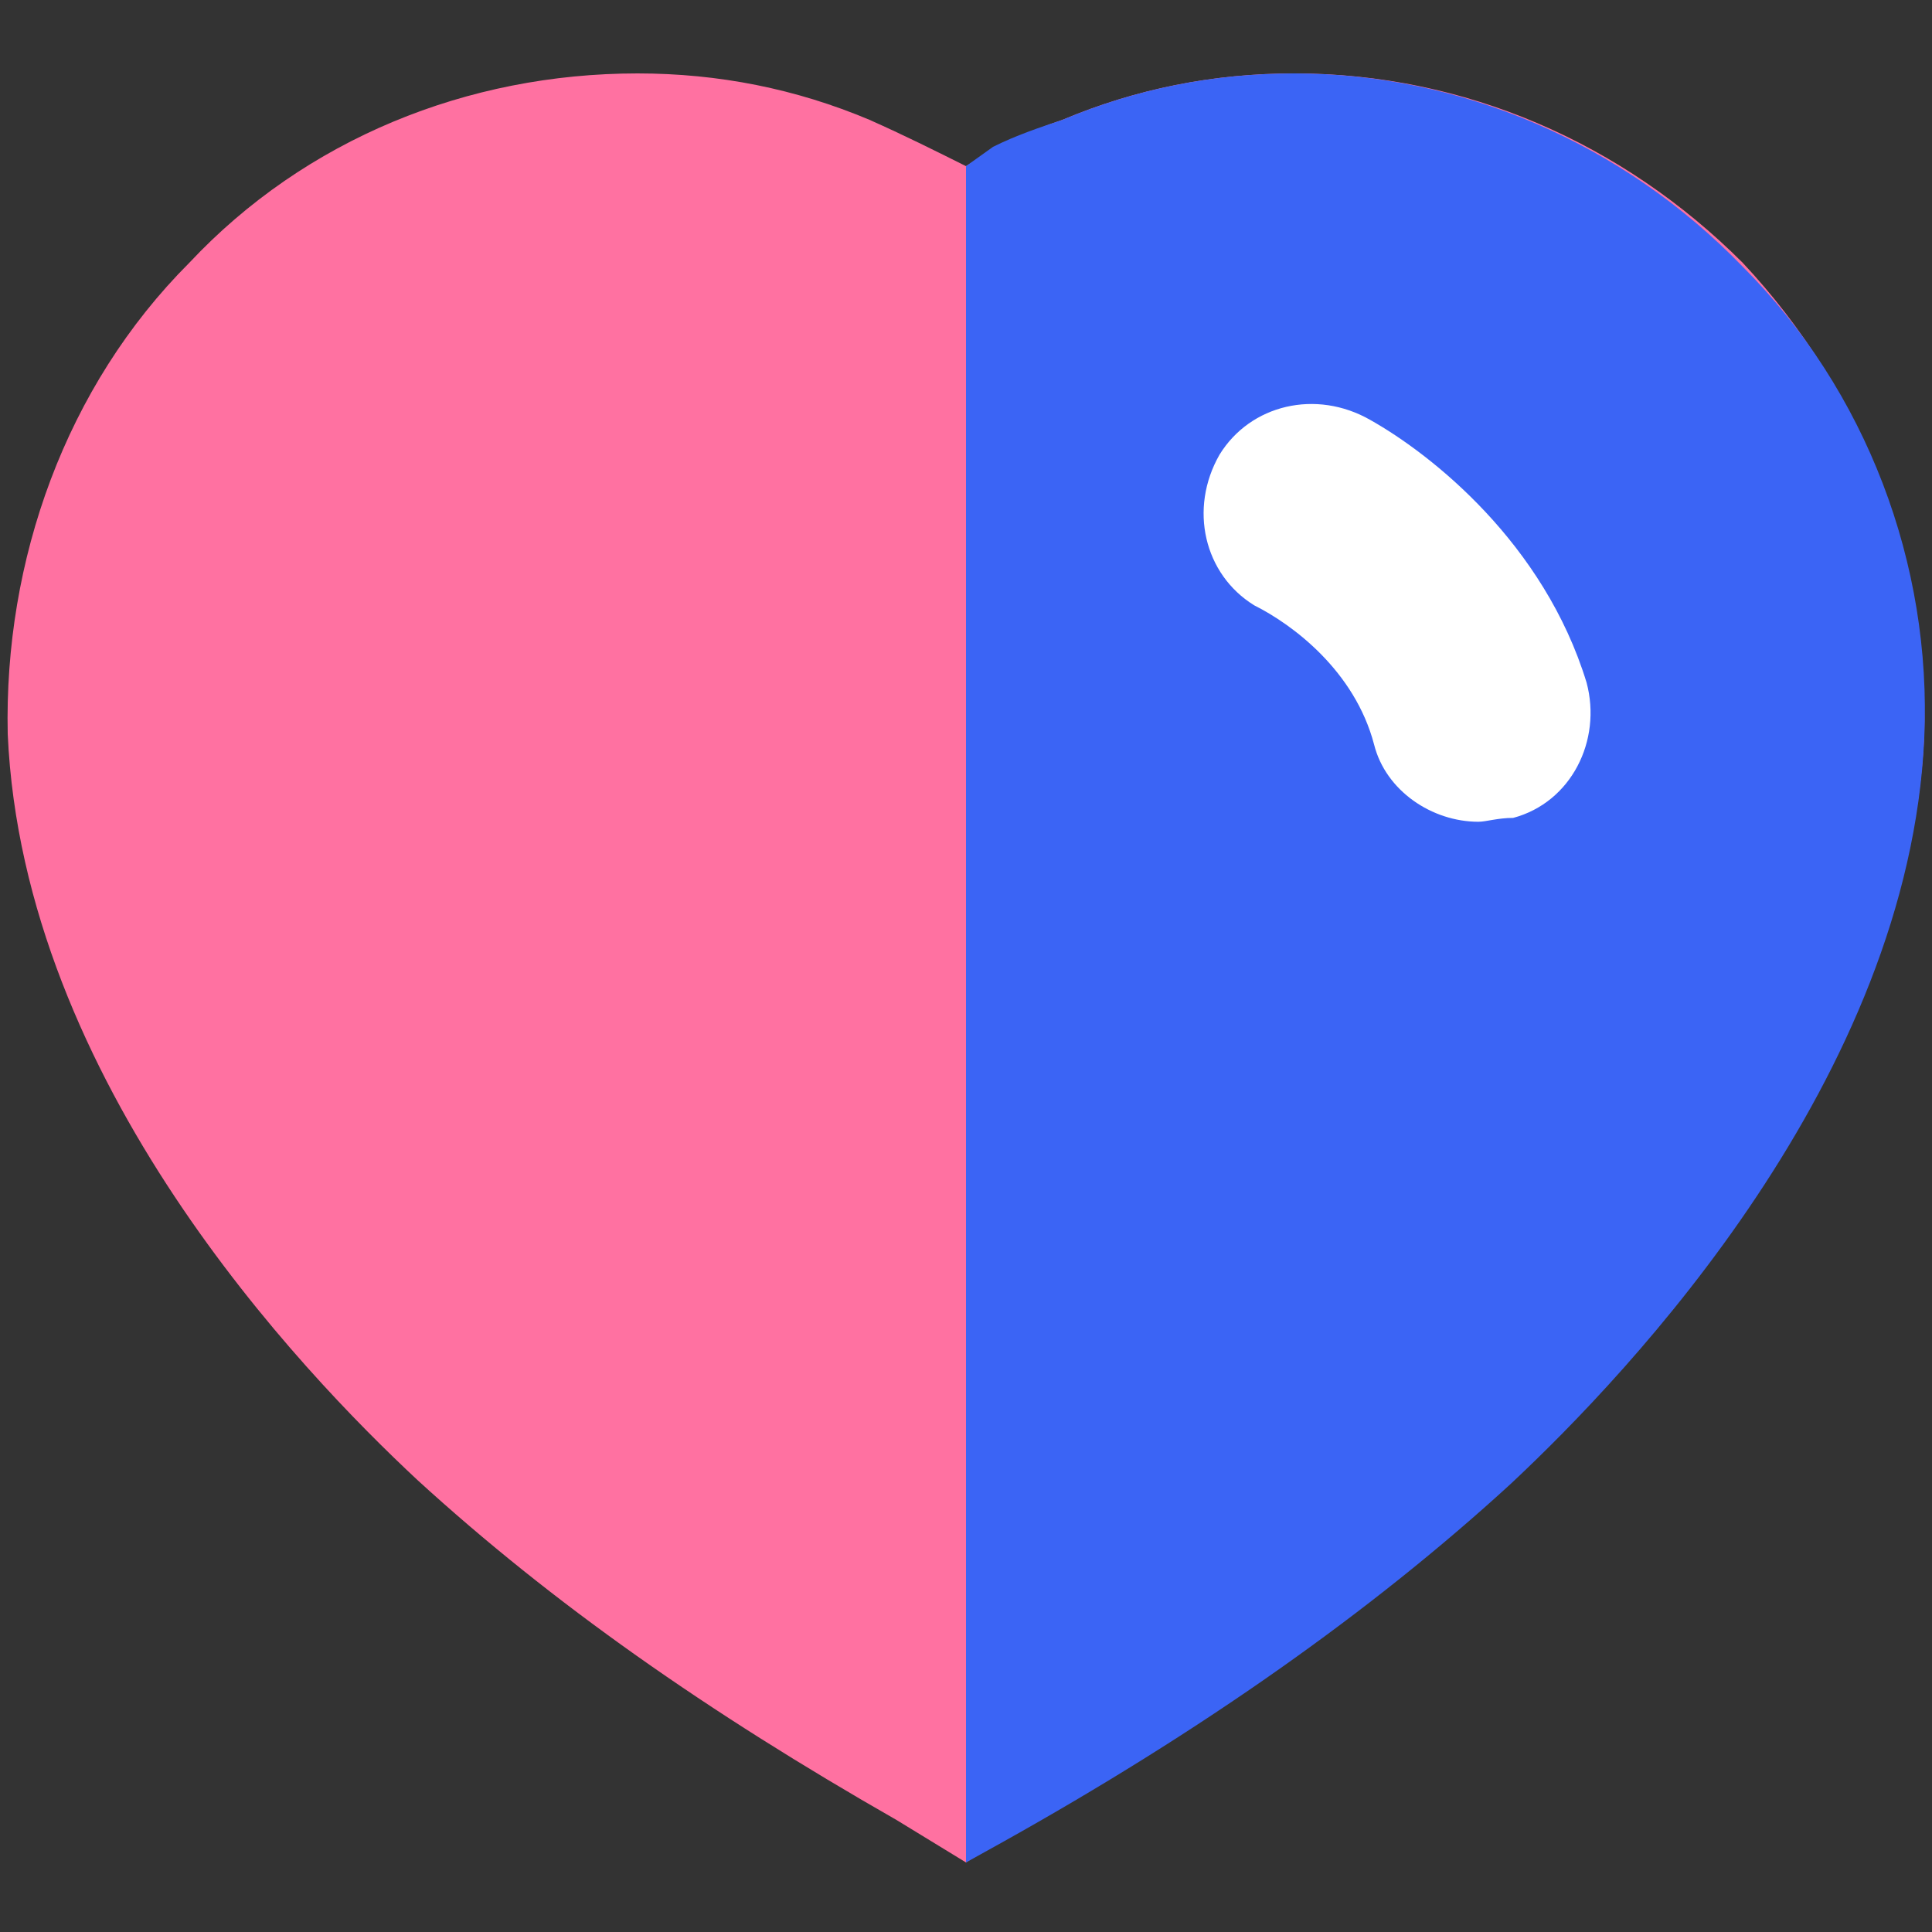 <svg xmlns="http://www.w3.org/2000/svg" viewBox="0 0 50 50"><rect x="0" y="0" width="50" height="50" fill="#333333" stroke="none"/><style>.st0{display:none}.st2{display:inline}.st19{fill:#ff71a1}.st20{fill:#fff}.st21{fill:#3b64f5}.st23{fill:#4464f1}.st26{fill:#fe71a2}</style><g id="Layer_1"><g id="Layer_2_1_" class="st0"><linearGradient id="패스_7545_1_" gradientUnits="userSpaceOnUse" x1="2.091" y1=".32" x2="2.091" y2=".494" gradientTransform="matrix(279.678 0 0 279.662 -559.693 -87.38)"><stop offset="0" stop-color="#9462ff"/><stop offset=".143" stop-color="#865ffa"/><stop offset=".409" stop-color="#645af0"/><stop offset=".766" stop-color="#2d50df"/><stop offset="1" stop-color="#054ad3"/></linearGradient><path id="패스_7545" d="M25 .4c13.6 0 24.7 11.1 24.7 24.7 0 .6 0 1.2-.1 2C48.7 39.7 38 49.8 25 49.8 11.4 49.8.3 38.7.3 25.1S11.3.4 25 .4z" display="inline" fill="url(#패스_7545_1_)"/><g id="그룹_3383" transform="translate(4.245)" class="st2"><g id="그룹_3382" transform="translate(16.135 3.345)"><linearGradient id="패스_7449_1_" gradientUnits="userSpaceOnUse" x1="-38.569" y1="1.023" x2="-38.569" y2=".85" gradientTransform="matrix(238.902 0 0 198.283 9218.737 -171.716)"><stop offset=".001" stop-color="#ffa310"/><stop offset=".238" stop-color="#ffac22"/><stop offset=".713" stop-color="#ffc551"/><stop offset="1" stop-color="#ffd671"/></linearGradient><path id="패스_7449" d="M21.8.6h-1.7v-1c0-1.4-1.1-2.5-2.5-2.5H-8.3c-1.4 0-2.5 1.1-2.5 2.5v1h-1.7c-2.2 0-4 1.8-4 4v3.1c0 4.4 2.9 8.4 7.1 9.8C-7.2 22-3 25.2 2 26.1v2.8H-.7c-.8 0-1.4.6-1.4 1.4v1.8h13.5v-1.8c0-.8-.6-1.4-1.4-1.4H7.3v-2.8c5-.9 9.2-4.1 11.3-8.7 4.2-1.4 7.1-5.3 7.1-9.8v-3c0-2.2-1.7-4-3.9-4zm-34.4 8V5c0-.5.4-.9.9-.9h.9v8.4c-1.2-1-1.8-2.4-1.8-3.9zm1.7 3.9v-1.6c0 .5.1 1.1 0 1.6.1.1.1 0 0 0zm31-1.7v1.6l-.1.1c.1-.5.1-1.1.1-1.7zm1.8-2.2c0 1.5-.6 2.9-1.8 3.9V4.1h.9c.5 0 .9.4.9.9v3.6z" fill="url(#패스_7449_1_)"/></g></g><g id="그룹_3384" transform="translate(20.378 23.114)" class="st2"><linearGradient id="패스_7450_1_" gradientUnits="userSpaceOnUse" x1="-37.846" y1="2.742" x2="-37.724" y2="2.567" gradientTransform="matrix(62.549 0 0 98.139 2383.054 -271.86)"><stop offset="0" stop-color="#ffa10f"/><stop offset=".159" stop-color="#ffa517"/><stop offset=".418" stop-color="#ffb330"/><stop offset=".742" stop-color="#ffc957"/><stop offset=".958" stop-color="#ffda75"/></linearGradient><path id="패스_7450" d="M14.7-1.8l.1-.9.1-.1c.5-.9.8-1.8 1.1-2.7l.2-.6.6.1c2.8 0 5.1-2.3 5.1-5.2v-3.6c0-.5-.4-.9-.9-.9h-4.6v-.7-2.1l-.1-.7h5.5c2.2 0 4 1.8 4 4v3.1c0 5.7-4.6 10.3-10.3 10.3h-.8z" fill="url(#패스_7450_1_)"/><linearGradient id="패스_7451_1_" gradientUnits="userSpaceOnUse" x1="-34.46" y1="1.263" x2="-34.338" y2="1.088" gradientTransform="matrix(62.546 0 0 98.139 2206.575 -271.86)"><stop offset="0" stop-color="#ffa10f"/><stop offset=".386" stop-color="#ffb737"/><stop offset=".917" stop-color="#ffda75"/></linearGradient><path id="패스_7451" d="M-6.2-1.8c-5.7 0-10.3-4.6-10.3-10.3v-3.1c0-2.2 1.8-4 4-4H-7l-.1.7v2.8h-4.6c-.5 0-.9.4-.9.9v3.6c0 2.8 2.3 5.1 5.1 5.2l.7-.1.2.6c.2.9.6 1.8 1.1 2.7l.1.1.1.9h-.9z" fill="url(#패스_7451_1_)"/></g><linearGradient id="사각형_3976_1_" gradientUnits="userSpaceOnUse" x1="6.982" y1="6.928" x2="6.982" y2="7.159" gradientTransform="matrix(30.122 0 0 30.655 -185.352 -186.83)"><stop offset="0" stop-color="#ffac1e"/><stop offset=".66" stop-color="#ffae22"/><stop offset="1" stop-color="#ffda77"/></linearGradient><path id="사각형_3976" display="inline" fill="url(#사각형_3976_1_)" d="M22.3 26.8h5.3v5.4h-5.3z"/><linearGradient id="패스_7452_1_" gradientUnits="userSpaceOnUse" x1="2.863" y1="1.507" x2="2.863" y2="1.669" gradientTransform="matrix(121.419 0 0 81.296 -322.677 -87.308)"><stop offset="0" stop-color="#80e9d6"/><stop offset=".061" stop-color="#7ee5d9"/><stop offset=".666" stop-color="#6cc5f4"/><stop offset="1" stop-color="#66b9ff"/></linearGradient><path id="패스_7452" d="M33.6 35.4l-17.3.1c-1.1 0-2.1.9-2.1 2.1v9.8c3.4 1.6 7.1 2.5 10.8 2.5s7.3-.8 10.7-2.4v-9.9c0-1.2-1-2.2-2.1-2.2z" display="inline" fill="url(#패스_7452_1_)"/><linearGradient id="패스_7453_1_" gradientUnits="userSpaceOnUse" x1="4.175" y1="2.924" x2="4.017" y2="2.924" gradientTransform="matrix(38.329 0 0 49.235 -118.165 -100.929)"><stop offset=".027" stop-color="#7fe8d7"/><stop offset=".526" stop-color="#73d2e9"/><stop offset="1" stop-color="#66baff"/></linearGradient><path id="패스_7453" d="M40.4 38.7h-4.7v8.7c2.5-1.2 4.8-2.8 6.8-4.8v-1.8c-.1-1.2-1-2.1-2.1-2.1z" display="inline" fill="url(#패스_7453_1_)"/><linearGradient id="패스_7454_1_" gradientUnits="userSpaceOnUse" x1="7.574" y1="3.333" x2="7.723" y2="3.333" gradientTransform="matrix(37.576 0 0 43.458 -276.407 -101.416)"><stop offset="0" stop-color="#7febd5"/><stop offset=".269" stop-color="#7be5d9"/><stop offset=".609" stop-color="#72d5e7"/><stop offset=".986" stop-color="#62bcfe"/><stop offset="1" stop-color="#62bbff"/></linearGradient><path id="패스_7454" d="M7.6 41.8v.8c1.9 1.9 4.2 3.5 6.6 4.7v-7.7l-4.6.1c-1.1 0-2 .9-2 2.1z" display="inline" fill="url(#패스_7454_1_)"/><linearGradient id="패스_7455_1_" gradientUnits="userSpaceOnUse" x1="2.443" y1="1.391" x2="2.443" y2="1.219" gradientTransform="matrix(175.21 0 0 165.381 -402.983 -201.275)"><stop offset=".019" stop-color="#ffa310"/><stop offset=".252" stop-color="#ffac22"/><stop offset=".718" stop-color="#ffc551"/><stop offset="1" stop-color="#ffd671"/></linearGradient><path id="패스_7455" d="M9.5 16.3V3C9.5 1.6 10.6.5 12 .5h26c1.4 0 2.5 1.1 2.5 2.5v11.2c0 8.5-6.9 15.5-15.5 15.5-8.5 0-15.5-6.9-15.5-15.5v2.1z" display="inline" fill="url(#패스_7455_1_)"/><linearGradient id="패스_7459_1_" gradientUnits="userSpaceOnUse" x1="3.014" y1="4.327" x2="3.156" y2="4.524" gradientTransform="matrix(106.407 0 0 61.396 -306.911 -254.555)"><stop offset="0" stop-color="#ff7125"/><stop offset=".178" stop-color="#ff8c3c"/><stop offset=".35" stop-color="#ff9f4d"/><stop offset=".468" stop-color="#ffa754"/></linearGradient><path id="패스_7459" d="M32.4 20.3H16.3c-.4 0-.7-.3-.7-.7l-1.3-9.4c0-.4.3-.7.7-.7.2 0 .3.1.4.2L32.9 19c.3.2.4.7.1 1-.1.2-.3.3-.6.3z" display="inline" opacity=".4" fill="url(#패스_7459_1_)"/><linearGradient id="패스_7460_1_" gradientUnits="userSpaceOnUse" x1="1.929" y1="4.389" x2="2.121" y2="4.389" gradientTransform="matrix(106.411 0 0 61.396 -292.656 -254.555)"><stop offset="0" stop-color="#ff7125"/><stop offset=".241" stop-color="#ff8c3c"/><stop offset=".474" stop-color="#ff9f4d"/><stop offset=".633" stop-color="#ffa754"/></linearGradient><path id="패스_7460" d="M17.6 20.3h16.1c.4 0 .7-.3.7-.7l1.3-9.4c0-.4-.3-.7-.7-.7-.2 0-.3.1-.4.2L17.2 19c-.1 0-.1.1-.1.1-.3.3-.2.7 0 1 .1.1.3.2.5.2z" display="inline" opacity=".6" fill="url(#패스_7460_1_)"/><linearGradient id="패스_7461_1_" gradientUnits="userSpaceOnUse" x1="3.071" y1="4.043" x2="3.248" y2="4.043" gradientTransform="matrix(99.218 0 0 66.521 -288.368 -254.556)"><stop offset="0" stop-color="#ff7125"/><stop offset=".336" stop-color="#ff8c3c"/><stop offset=".661" stop-color="#ff9f4d"/><stop offset=".883" stop-color="#ffa754"/></linearGradient><path id="패스_7461" d="M24.5 8.9l-8.1 11.4h17.5L25.7 8.9c-.2-.3-.6-.5-.9-.3-.1 0-.2.2-.3.3z" display="inline" fill="url(#패스_7461_1_)"/><g class="st2"><linearGradient id="패스_7462-2_1_" gradientUnits="userSpaceOnUse" x1="6.463" y1="9.493" x2="6.463" y2="9.697" gradientTransform="matrix(33.283 0 0 28.895 -190.105 -260.93)"><stop offset="0" stop-color="#fff7eb"/><stop offset=".47" stop-color="#fff4e3"/><stop offset="1" stop-color="#ffefd4"/></linearGradient><path id="패스_7462-2" d="M27.8 14h-1.3l-1.4 2s-.1.1-.1 0l-1.5-2h-1.3c-.1 0-.1 0-.1.1V19c0 .1 0 .1.1.1h1.4c.1 0 .1 0 .1-.1v-2.1c0-.1 0-.1.1-.1h.1l1.1 1.3h.1l1.1-1.3h.1V19.1c0 .1 0 .1.1.1h1.4c.1 0 .1 0 .1-.1l-.1-5.1c.1.1.1 0 0 0z" fill="url(#패스_7462-2_1_)"/></g><linearGradient id="사각형_3978_1_" gradientUnits="userSpaceOnUse" x1="3.11" y1="23.111" x2="3.11" y2="23.379" gradientTransform="matrix(102.592 0 0 11.349 -294.057 -242.097)"><stop offset="0" stop-color="#ff7125"/><stop offset=".38" stop-color="#ff8c3c"/><stop offset=".748" stop-color="#ff9f4d"/><stop offset="1" stop-color="#ffa754"/></linearGradient><path id="사각형_3978" d="M16.9 20.5H33c.6 0 1 .4 1 1s-.4 1-1 1H16.9c-.6 0-1-.4-1-1s.5-1 1-1z" display="inline" fill="url(#사각형_3978_1_)"/><g class="st2"><linearGradient id="패스_7463-2_1_" gradientUnits="userSpaceOnUse" x1="7.584" y1="12.735" x2="7.584" y2="12.589" gradientTransform="matrix(27.152 0 0 25.9 -180.9 -322.191)"><stop offset="0" stop-color="#ff7125"/><stop offset=".336" stop-color="#ff8c3c"/><stop offset=".661" stop-color="#ff9f4d"/><stop offset=".883" stop-color="#ffa754"/></linearGradient><path id="패스_7463-2" d="M25.1 3.8l.6 1.2c.1.1.2.2.3.2l1.3.2c.1 0 .1.1.1.2v.1l-.9.9c-.1.1-.1.2-.1.3l.2 1.3c0 .1 0 .2-.1.2h-.1l-1.2-.6c-.1-.1-.2-.1-.3 0l-1.2.6c-.1 0-.2 0-.2-.1v-.1l.2-1.3c0-.1 0-.2-.1-.3l-.9-.9c-.1-.1-.1-.1 0-.2h.1l1.2-.3c.1 0 .2-.1.3-.2l.6-1.2c0-.1.1-.1.2 0z" fill="url(#패스_7463-2_1_)"/></g><g class="st2"><linearGradient id="패스_7464-2_1_" gradientUnits="userSpaceOnUse" x1="7.772" y1="17.157" x2="7.772" y2="17.017" gradientTransform="matrix(18.164 0 0 18.908 -105.197 -316.002)"><stop offset="0" stop-color="#ff7125"/><stop offset=".336" stop-color="#ff8c3c"/><stop offset=".661" stop-color="#ff9f4d"/><stop offset=".883" stop-color="#ffa754"/></linearGradient><path id="패스_7464-2" d="M36.4 6.1l.2.9c0 .1.1.2.1.2l.8.4s.1.1 0 .1l-.8.4c-.1 0-.1.1-.1.2l-.1.9c0 .1-.1.1-.1.1h-.1l-.7-.6c-.1-.1-.1-.1-.2-.1l-.9.2c-.1 0-.1 0-.1-.1v-.1l.4-.8v-.2l-.4-.8v-.1h.1l.9.1c.1 0 .2 0 .2-.1l.6-.7c.1 0 .2 0 .2.1z" fill="url(#패스_7464-2_1_)"/></g><g class="st2"><linearGradient id="패스_7465-2_1_" gradientUnits="userSpaceOnUse" x1="13.392" y1="16.821" x2="13.392" y2="16.681" gradientTransform="matrix(18.169 0 0 18.912 -229.202 -316.005)"><stop offset="0" stop-color="#ff7125"/><stop offset=".18" stop-color="#ff8234"/><stop offset=".455" stop-color="#ff9645"/><stop offset=".73" stop-color="#ffa250"/><stop offset="1" stop-color="#ffa754"/></linearGradient><path id="패스_7465-2" d="M13.7 6.1l-.2.9c0 .1-.1.2-.1.2l-.8.4s-.1.1 0 .1l.8.4c.1 0 .1.1.1.2l.1.9c0 .1.1.1.1.1h.1l.7-.6c.1-.1.1-.1.2-.1l.9.2c.1 0 .1 0 .1-.1v-.1l-.4-.8v-.2l.4-.8v-.1h-.1l-.9.1c-.1 0-.2 0-.2-.1l-.6-.7c-.1 0-.2 0-.2.1z" fill="url(#패스_7465-2_1_)"/></g></g><g id="Layer_3" class="st0"><g id="그룹_2961" class="st2"><circle id="타원_2" class="st19" cx="25" cy="25" r="24.6"/></g><g id="그룹_2962" transform="translate(50.222 73.408)" class="st2"><g id="그룹_2961-2" transform="translate(13.612)"><circle id="타원_3" class="st20" cx="-47.9" cy="-55.7" r="3.7"/><circle id="타원_4" class="st20" cx="-29.8" cy="-55.7" r="3.7"/></g><g id="그룹_2962-2" transform="translate(0 78.785)"><path id="패스_4280" class="st20" d="M-25.3-110.1c-6.6 0-12.5-3.9-15.1-10-.5-1.3.1-2.8 1.4-3.3 1.3-.5 2.7.1 3.3 1.3 2.4 5.8 9.1 8.5 14.8 6 2.7-1.1 4.9-3.3 6-6 .6-1.3 2.1-1.9 3.3-1.3 1.3.6 1.9 2 1.3 3.3-2.4 6-8.4 10-15 10z"/></g></g></g><g id="Layer_4" class="st0"><g id="패스_4256" class="st2"><path class="st21" d="M43.1 26.8c-.5-.5-.8-1.1-.8-1.8s.3-1.4.8-1.8l3.3-3c1.7-1.5 2.1-4 .9-5.9l-1-1.7-1-1.7c-1-1.9-3.3-2.8-5.4-2.1l-4.2 1.4c-.7.2-1.4.1-2-.2-.6-.3-1-.9-1.2-1.6l-1-4.4C31 1.8 29.1.2 26.8.2H23c-2.2 0-4.2 1.6-4.7 3.8l-.9 4.4c-.1.7-.6 1.3-1.2 1.6-.6.3-1.3.4-2 .2L10 8.8c-2.1-.7-4.4.2-5.5 2.1l-1 1.7-1 1.7c-1.1 1.9-.7 4.4.9 5.9l3.3 3c.5.5.8 1.1.8 1.8s-.3 1.4-.8 1.8l-3.3 3c-1.7 1.5-2.1 4-.9 5.9l1 1.7 1 1.7c1.1 1.9 3.5 2.8 5.6 2.1l4.2-1.4c.7-.2 1.4-.1 2 .2.6.3 1 .9 1.2 1.6l.9 4.3c.5 2.2 2.4 3.8 4.7 3.8h3.8c2.2 0 4.2-1.6 4.7-3.8l.9-4.3c.1-.7.6-1.3 1.2-1.6.6-.3 1.3-.4 2-.2l4.2 1.4c2.1.7 4.5-.2 5.6-2.1l1-1.7 1-1.7c1.1-1.9.7-4.4-.9-5.9l-3.5-3zM25 33.7c-4.8 0-8.7-3.9-8.7-8.7s3.9-8.7 8.7-8.7 8.7 3.9 8.7 8.7c0 4.8-3.9 8.7-8.7 8.7z"/></g><g id="타원_12" class="st2"><ellipse cx="-20.9" cy="-27.2" rx="10.5" ry="10.1" fill="none" transform="translate(45.925 51.73)"/><path class="st19" d="M-20.9-17.1c-5.8 0-10.5-4.5-10.5-10.1s4.7-10.1 10.5-10.1 10.5 4.5 10.5 10.1-4.7 10.1-10.5 10.1zm0-18.1c-4.6 0-8.4 3.6-8.4 7.9 0 4.4 3.7 7.9 8.4 7.9 4.6 0 8.4-3.6 8.4-7.9s-3.8-7.9-8.4-7.9z" transform="translate(45.925 51.73)"/></g></g><g id="Layer_5" class="st0"><g id="그룹_2968" transform="translate(34.21)" class="st2"><path id="패스_4254" class="st21" d="M1 22.8c-1.5 0-2.7-1.2-2.7-2.7v-6.6c0-3.6-2.5-6.9-6-7.7-4.1-.9-8.2 1.8-9.1 5.9-.1.5-.2 1-.2 1.6v6.8c0 1.5-1.2 2.7-2.7 2.7-1.5 0-2.7-1.2-2.7-2.7v-6.3c0-6.6 4.8-12.6 11.3-13.4 7.2-1 13.7 4 14.7 11.2.1.6.1 1.1.1 1.7v6.8c0 1.5-1.2 2.7-2.7 2.7z"/></g><g id="그룹_2963" transform="translate(0 66.448)" class="st2"><g id="그룹_2946"><path id="패스_4255" class="st19" d="M40.8-48H9.3c-3.8 0-6.9 3.1-6.9 6.9v17.6c0 3.8 3.1 6.9 6.9 6.9h31.5c3.8 0 6.9-3.1 6.9-6.9v-17.6c-.1-3.9-3.1-6.9-6.9-6.9zM27.5-27.8c0 1.4-1.1 2.5-2.5 2.5s-2.5-1.1-2.5-2.5v-3.9c-.5-.6-.8-1.4-.8-2.2 0-1.8 1.5-3.3 3.3-3.3s3.3 1.5 3.3 3.3c0 .8-.3 1.6-.8 2.2v3.9z"/></g></g></g><g id="Layer_6" class="st0"><g class="st2"><path class="st19" d="M36.2.2C30.3.2 25.5 5 25.5 10.9c0 5.9 4.8 10.7 10.7 10.7.7 0 1.3-.1 2-.2 0 .6-.1 1.4-.7 2.1-.3.4 0 .9.5.7 1.6-.4 3.8-1.5 4.2-4.5 2.8-1.9 4.7-5.2 4.7-8.8C46.8 5 42.1.2 36.2.2z"/><g id="그룹_2969" transform="translate(24.995 29.297)"><path id="패스_4259" class="st21" d="M-3 3.1c-7 0-12.6-5.6-12.6-12.6S-10-22.1-3-22.1 9.6-16.5 9.6-9.5 4 3.1-3 3.1z"/></g><path id="패스_4284" class="st21" d="M32 48.7c-2.6.6-5.2 1-7.9 1.1-1.4.1-2.7.1-4.1 0-3.7-.1-7.3-.8-10.8-1.9-2.9-1-6.3-2.4-6.3-6v-.2c0-3.6 3.4-5 6.3-6 3.5-1.2 7.1-1.8 10.8-1.9 1.4-.1 2.7-.1 4.1 0 3.7.1 7.3.8 10.8 1.9 2.9 1 6.3 2.4 6.3 6v.2c0 3.6-3.4 5-6.3 6-1 .2-1.9.5-2.9.8"/></g></g><g id="Layer_7" class="st0"><g id="그룹_3488" class="st2"><g id="그룹_2954" transform="translate(78.668 43.703)"><path id="패스_4263" class="st19" d="M-28.9 1l-12.3-30c-.3-.6-.7-1.1-1.3-1.4h-.4c-.2-.1-.5-.1-.7-.1-.1 0-.3 0-.4.1-.4 0-.8.2-1.1.5-.1.1-.2.1-.3.2-.2.2-.4.5-.6.8l-7.7 18.7L-58.3 1c-.5 1.3.1 2.8 1.4 3.4.3.1.6.2 1 .2 1 0 2-.6 2.4-1.6l4-9.6h11.9l4 9.6c.4 1 1.3 1.6 2.4 1.6.3 0 .7-.1 1-.2 1.2-.5 1.9-2 1.3-3.4zm-18.6-12.8l3.8-9.3 3.8 9.3h-7.6z"/></g><path id="패스_4285" class="st21" d="M24.4 12.4c1.4-.1 2.5-1.3 2.4-2.7s-1.2-2.4-2.6-2.4H16V4.6C16 3.2 14.8 2 13.4 2s-2.6 1.2-2.6 2.6v2.7H2.7C1.3 7.3.1 8.5.1 9.9s1.2 2.6 2.6 2.6h16.5c-.1 1.6-.8 3.1-2 4.3l-4.6 4.6L5.2 14c-1-1-2.6-1-3.7 0-1 1-1 2.6 0 3.7L8.9 25l-6.6 6.6c-1 1-1 2.6 0 3.7 1 1 2.6 1 3.7 0l6.6-6.6 6.6 6.6c1 1 2.7 1 3.7 0s1-2.7 0-3.7L16.3 25l4.6-4.6c2.1-2.1 3.4-5 3.5-8z"/></g></g><g id="Layer_8" class="st0"><g class="st2"><path class="st21" d="M42.6 7.4c-9.7-9.7-25.4-9.7-35.1 0s-9.7 25.4 0 35.1 25.4 9.7 35.1 0c9.7-9.6 9.7-25.4 0-35.1zM27.9 41.5h-.3c-.8.1-1.6.2-2.4.2H24.9c-.8 0-1.5-.1-2.2-.2h-.3c-1.6-.2-3.2-.7-4.7-1.4-.1-.1-.2-.1-.3-.2-.7-.4-1.4-.8-2.1-1.3-.1-.1-.2-.1-.2-.2-.1-.1-.2-.1-.2-.2.1.1.2.1.2.2-1.4-1-2.6-2.3-3.7-3.7l.1.1-.1-.1c-.1-.1-.1-.2-.2-.2-.5-.7-.9-1.4-1.3-2.1-.1-.1-.1-.2-.1-.3-.7-1.5-1.2-3.1-1.4-4.7v-.3c-.1-.7-.2-1.5-.2-2.2V24.6c0-.8.1-1.6.2-2.4v-.3c0-.2.1-.4.1-.7 0 .2-.1.4-.1.7.1-.7.3-1.4.5-2.1 0-.1 0-.2.1-.2 0-.1 0-.1.1-.2l.9-2.1c-.4.7-.7 1.4-.9 2.1l.9-2.1 22.6 22.6c-.7.3-1.4.7-2.1.9-.1 0-.1 0-.2.1-.8.3-1.6.5-2.4.6zm12-8.9c.2-.3.3-.6.4-.9-.1.3-.2.6-.4.9zm1-2.3zm.9-5.1s0 .1 0 0v.8c0 .6-.1 1.1-.2 1.6.1-.5.1-1.1.2-1.6 0 .5-.1 1.1-.2 1.6v.3c-.1.8-.3 1.6-.6 2.3v.1c0 .1 0 .1-.1.2-.1.4-.3.8-.4 1.2.2-.4.3-.8.4-1.2l-.9 2.1-22.8-22.4c.7-.4 1.5-.7 2.3-1 .1 0 .1 0 .2-.1.8-.3 1.6-.5 2.4-.6h.3c.8-.1 1.6-.2 2.4-.2h.1c.7 0 1.5 0 2.2.1h.5c.4.1.8.1 1.2.2 1.1.3 2.2.6 3.2 1.1.1 0 .2.1.3.1.1.1.2.1.3.2.1 0 .1.1.2.1-.1 0-.1-.1-.2-.1.7.4 1.4.8 2.1 1.3-.1-.1-.2-.1-.3-.2.1.1.2.1.3.2.1.1.2.1.2.2.1 0 .1.1.2.1-.1 0-.1-.1-.2-.1 1.4 1 2.6 2.3 3.7 3.7l-.3-.3.3.3c.1.1.1.2.2.2.5.7.9 1.4 1.3 2.1.1.1.1.2.2.3.7 1.5 1.2 3 1.4 4.7v.3c.1.7.2 1.5.2 2.2-.1.1-.1.1-.1.2z"/><path class="st21" d="M22.4 41.6c-1.6-.3-3.2-.7-4.7-1.4 1.5.6 3.1 1.1 4.7 1.4zM30.3 40.9zM22.8 41.6c.7.1 1.5.2 2.2.2h.2c-.8 0-1.6-.1-2.4-.2zM41.8 25.2V25c0-.8-.1-1.5-.2-2.2.1.8.2 1.6.2 2.4zM17.4 40c-.7-.4-1.4-.8-2.1-1.3.7.5 1.4.9 2.1 1.3zM40.1 17.8c.7 1.5 1.2 3 1.4 4.7-.2-1.7-.7-3.3-1.4-4.7zM8.2 24.8v.2c0 .7.1 1.5.2 2.2-.1-.8-.2-1.6-.2-2.4zM9.9 32.2c-.7-1.5-1.2-3.1-1.4-4.7.2 1.7.7 3.3 1.4 4.7zM10 32.6c.4.7.8 1.4 1.3 2.1-.5-.7-.9-1.4-1.3-2.1zM8.2 24.7c0-.8.1-1.6.2-2.4-.1.8-.1 1.6-.2 2.4z"/></g></g><g id="Layer_9" class="st0"><g id="그룹_3479" class="st2"><g id="그룹_2971"><path id="패스_4368" class="st23" d="M42.4 3.5h-8.6l-.2-.9C33.2 1.1 31.9.1 30.4.1H19.8c-1.5 0-2.8 1-3.2 2.5l-.2.9H7.8c-2.2 0-3.9 1.7-3.9 3.9v1.1c0 2.2 1.7 3.9 3.9 3.9h.5v29.8c0 4.3 3.5 7.8 7.8 7.8h18c4.3 0 7.8-3.5 7.8-7.8V12.4h.5c2.2 0 3.9-1.7 3.9-3.9V7.4c0-2.2-1.8-3.9-3.9-3.9z"/></g></g><g id="그룹_2972" transform="translate(29.159 74.854)" class="st2"><path id="패스_4369" class="st20" d="M-10.6-32.5c0 1.7-1.4 3.1-3.1 3.1s-3.1-1.4-3.1-3.1V-50c0-1.7 1.4-3.1 3.1-3.1s3.1 1.4 3.1 3.1v17.5z"/><path id="패스_4370" class="st20" d="M-1-32.5c0 1.7-1.4 3.1-3.1 3.1s-3.1-1.4-3.1-3.1V-50c0-1.7 1.4-3.1 3.1-3.1S-1-51.7-1-50v17.5z"/><path id="패스_4371" class="st20" d="M8.6-32.5c0 1.7-1.4 3.1-3.1 3.1s-3.1-1.4-3.1-3.1V-50c0-1.7 1.4-3.1 3.1-3.1s3.1 1.4 3.1 3.1v17.5z"/></g></g><g id="Layer_10" class="st0"><path id="패스_7854" d="M28.6 3.5l4.6 9.3c.6 1.2 1.7 2 3 2.2l10.2 1.5c2.2.3 3.7 2.4 3.4 4.6-.1.9-.5 1.7-1.2 2.3l-7.4 7.2c-.9.9-1.4 2.3-1.2 3.6l1.7 10.2c.4 2.2-1.1 4.3-3.3 4.6-.9.2-1.8 0-2.6-.4l-9.1-4.8c-1.2-.6-2.6-.6-3.7 0l-9 4.7c-2 1-4.4.3-5.4-1.7-.4-.8-.6-1.7-.4-2.6L9.9 34c.2-1.3-.2-2.6-1.2-3.6l-7.4-7.2c-1.6-1.5-1.6-4.1-.1-5.7.6-.6 1.4-1 2.3-1.2l10.2-1.5c1.3-.2 2.4-1 3-2.2l4.6-9.3c1-2 3.4-2.8 5.4-1.8.9.6 1.5 1.2 1.9 2z" display="inline" fill="#fe71a2"/></g><g id="Layer_11" class="st0"><g id="그룹_3491" transform="translate(.187 -.303)" class="st2"><g id="그룹_2967"><ellipse id="타원_9" class="st23" cx="24.8" cy="25.1" rx="24.8" ry="23.6"/></g><path id="패스_4372" class="st20" d="M22.4 27.7c-.1-1.6.2-3.2 1.5-4.4.7-.6 1.5-1.1 2.3-1.5 1.5-.7 2.4-2.1 2.3-3.7-.2-1.6-1.4-2.9-3-3.2-2.1-.4-4.1 1.2-4.2 3.5-.1 1.8-1.7 3-3.4 2.5-1.1-.3-1.8-1.4-1.7-2.5.1-3.6 1.8-6.3 5-7.8 3.3-1.5 6.5-1.1 9.3 1.3 3.7 3.1 4.1 8.5 1.1 12.2-.9 1.1-2.2 2-3.5 2.5-.5.2-.6.4-.6.9V29c0 1.4-1.2 2.5-2.6 2.5-1.3 0-2.4-1.1-2.5-2.5v-1.3z"/></g><circle id="타원_480" cx="25.2" cy="37.1" r="2.9" display="inline" fill="#fff"/></g><g id="Layer_12" class="st0"><g id="그룹_3486" transform="translate(.187 .169)" class="st2"><ellipse id="타원_5" class="st26" cx="24.9" cy="24.8" rx="24.8" ry="24"/><g id="그룹_2965" transform="translate(76.853 34.137)"><circle id="타원_6" class="st20" cx="-51.8" cy="3.2" r="3.1"/><path id="패스_4282" class="st20" d="M-50.2-23.7h-3.2c-1.1 0-1.9.9-1.9 1.9v12.1l.8 6c.1 1 .9 1.8 1.9 1.8h1.5c1 0 1.9-.8 1.9-1.8l.8-6v-12.1c.1-1.1-.8-1.9-1.8-1.9z"/></g></g></g><g id="Layer_13" class="st0"><g id="그룹_3492" transform="rotate(90 100.977 100.977)" class="st2"><g id="그룹_2959" transform="translate(0 68.037)"><g id="그룹_2958"><g id="그룹_2958-2"><path id="패스_4276" class="st26" d="M41.4 133.8H10.1c-2.1 0-3.7-1.7-3.8-3.7v-25.3c0-2.1 1.7-3.7 3.7-3.8h6.1c2.1 0 3.8 1.7 3.8 3.8 0 2.1-1.7 3.8-3.8 3.8h-2.4v17.8h23.8v-17.8h-2.4c-2.1 0-3.8-1.7-3.8-3.8s1.7-3.8 3.8-3.8h6.1c2.1 0 3.7 1.7 3.8 3.7V130c.1 2.1-1.5 3.8-3.6 3.8z"/></g></g></g><path id="패스_4373" class="st23" d="M36.6 162.2l-9.2-9.2c-.9-.9-2.4-.9-3.3 0l-9.2 9.2c-.9.9-.9 2.4 0 3.3.4.4 1 .7 1.7.7H22v18.3c0 2.1 1.7 3.7 3.8 3.7s3.7-1.7 3.7-3.7v-18.3H35c1.3 0 2.4-1.1 2.4-2.4-.1-.5-.3-1.1-.8-1.6z"/></g></g><g id="그룹_3468"><g id="그룹_3468-2"><g id="그룹_2942_1_"><path id="패스_4250_1_" class="st19" d="M23.2 47.1c-4.9-2.8-8.9-5.6-12.4-8.8C7.8 35.5.6 28 .2 19c-.1-4.5 1.5-9 4.7-12.2 3-3.2 7.2-4.9 11.6-4.9 2.1 0 4.1.4 6 1.2.9.4 1.7.8 2.5 1.2.8-.5 1.6-.9 2.5-1.2 1.9-.8 3.9-1.2 6-1.2 4.4 0 8.5 1.8 11.6 4.9 3.1 3.3 4.8 7.7 4.7 12.2-.4 8.8-7.6 16.4-10.7 19.3-3.6 3.3-8 6.4-13.2 9.3l-.9.6-1.8-1.1z"/></g><path id="패스_7850" class="st21" d="M25 48.2l.9-.5c5.2-2.9 9.6-6 13.2-9.3 3.1-2.9 10.3-10.5 10.7-19.3.2-4.5-1.5-9-4.7-12.2-3.1-3.2-7.3-5-11.6-5-2.1 0-4.1.4-6 1.2-.6.2-1.2.4-1.8.7l-.7.5v43.9z"/></g><g id="그룹_3469" transform="translate(99.261 27.567)"><g id="그룹_2943_1_"><path id="패스_4252_1_" class="st20" d="M-61-6.3c-1.2 0-2.4-.8-2.7-2-.5-1.9-2.1-3.1-3.1-3.6-1.3-.8-1.7-2.5-.9-3.9.8-1.3 2.5-1.7 3.9-.9 1.6.9 4.5 3.2 5.6 6.8.4 1.5-.4 3.1-1.9 3.5-.4 0-.7.1-.9.1z"/></g></g></g></g><g id="Layer_2" class="st0"><g class="st2"><g id="그룹_3537-2" transform="translate(0 6.866)"><path id="패스_7905" class="st21" d="M25 8.9c5.6 0 10.2 4.6 10.2 10.2 0 2.7-1.1 5.3-3 7.2l6.5 6.5c5-2.8 9.2-7.1 10.6-12 .2-.6.3-1.2.4-1.8-.1-.6-.2-1.2-.4-1.8-2.6-9-14.6-15.8-24-15.8h-.7c-4.3 0-9.1 1.4-13.4 3.8l6.5 6.5c1.9-1.7 4.5-2.8 7.3-2.8z"/><path id="패스_7906" class="st19" d="M32.2 26.3c-1.9 1.9-4.5 3-7.2 3-5.6 0-10.2-4.6-10.2-10.2 0-2.7 1.1-5.3 3-7.2l-6.5-6.5c-5 2.8-9.2 7.1-10.6 12-.2.6-.3 1.2-.4 1.8.1.6.2 1.2.4 1.8 2.6 9 14.6 15.8 24 15.8h.7c4.3 0 9.1-1.4 13.4-3.8l-6.6-6.7z"/><path id="패스_7907" class="st21" d="M31.1 19.1c0-3.4-2.8-6.2-6.2-6.2-1.6 0-3.2.7-4.4 1.8l8.8 8.8c1.2-1.2 1.8-2.7 1.8-4.4z"/><path id="패스_7908" class="st19" d="M18.8 19.1c0 3.4 2.8 6.2 6.2 6.2 1.6 0 3.2-.7 4.4-1.8l-8.8-8.8c-1.2 1.2-1.8 2.8-1.8 4.4z"/></g><g id="그룹_3538" transform="translate(24.84)"><path id="패스_7909" class="st21" d="M17.1 45.1c-.6 0-1.1-.2-1.5-.6l-34-34c-.8-.8-.8-2.1 0-2.9.8-.8 2.1-.8 2.9 0l34 34c.8.8.8 2.1 0 2.9-.3.4-.8.6-1.4.6z"/></g></g></g><g id="Layer_3_1_" class="st0"><g id="그룹_3536" transform="translate(0 .375)" class="st2"><path class="st21" d="M.6 11.2H5V4.7h6.5V.3H.6zM44.9 11.2h4.4V.3H38.4v4.4h6.5zM5 38.1H.6v10.8h10.9v-4.4H5zM44.9 44.5h-6.5v4.4h10.9V38.1h-4.4z"/><g id="그룹_3535" transform="translate(0 40.16)"><path id="패스_7903" class="st19" d="M40-15.5c-.1-8.3-6.8-14.9-15.1-14.9s-15 6.7-15.1 14.9H40zm-9.5-6.6c1.3 0 2.3 1 2.3 2.3 0 1.3-1 2.3-2.3 2.3-1.3 0-2.3-1-2.3-2.3 0-1.3 1-2.3 2.3-2.3zm-11.1 0c1.3 0 2.3 1 2.3 2.3 0 1.3-1 2.3-2.3 2.3-1.3 0-2.3-1-2.3-2.3 0-1.3 1-2.3 2.3-2.3z"/><path id="패스_7904" class="st21" d="M48.3-13.4H1.7c-.9 0-1.6-.8-1.6-1.8S.8-17 1.7-17h46.7c.9 0 1.6.8 1.6 1.8-.1 1-.8 1.7-1.7 1.8z"/></g></g></g><g id="Layer_4_1_" class="st0"><g id="그룹_3543" class="st2"><g id="그룹_3542"><path id="패스_7911" class="st21" d="M34.1.1H16c-2.5 0-4.6 2.1-4.6 4.6v40.7c0 2.5 2.1 4.6 4.6 4.6h18.1c2.5 0 4.6-2.1 4.6-4.6V4.7C38.6 2.1 36.6.1 34.1.1zM21.5 2.9c0-.2.2-.4.4-.4h6.2c.2 0 .4.2.4.4v.2c0 .2-.2.4-.4.4h-6.2c-.2 0-.4-.2-.4-.4v-.2zM25 48.2c-1.3 0-2.4-1.1-2.4-2.4 0-1.3 1.1-2.4 2.4-2.4 1.3 0 2.4 1.1 2.4 2.4 0 1.3-1.1 2.4-2.4 2.4zm11.3-6.4c0 .2-.1.3-.3.3H14.1c-.2 0-.3-.1-.3-.3V6.2c0-.2.1-.3.3-.3H36c.2 0 .3.1.3.3v35.6z"/></g><g id="Layer_5_1_" transform="translate(29.412 79.762)"><g id="그룹_2968_1_" transform="translate(17.596)"><path id="패스_4254_1_" class="st19" d="M-18.4-56.6c-.5 0-1-.4-1-1v-2.3c0-1.3-.9-2.4-2.1-2.7-1.5-.3-2.9.6-3.2 2.1 0 .2-.1.4-.1.6v2.4c0 .5-.4 1-.9 1s-1-.4-1-1v-2.2c0-2.4 1.7-4.4 4-4.7 2.5-.4 4.8 1.4 5.2 3.9v3c0 .5-.4.9-.9.9z"/></g><g id="그룹_2963_1_" transform="translate(0 34.015)"><g id="그룹_2946_1_"><path id="패스_4255_1_" class="st19" d="M1.1-92.2H-10c-1.3 0-2.4 1.1-2.4 2.4v6.2c0 1.3 1.1 2.4 2.4 2.4H1.1c1.3 0 2.4-1.1 2.4-2.4v-6.2c.1-1.3-1-2.4-2.4-2.4zM-3.6-85c0 .5-.4.9-.9.9s-.9-.4-.9-.9v-1.4c-.2-.2-.3-.5-.3-.8 0-.6.5-1.2 1.2-1.2.6 0 1.2.5 1.2 1.2 0 .3-.1.6-.3.8v1.4z"/></g></g></g></g></g></svg>